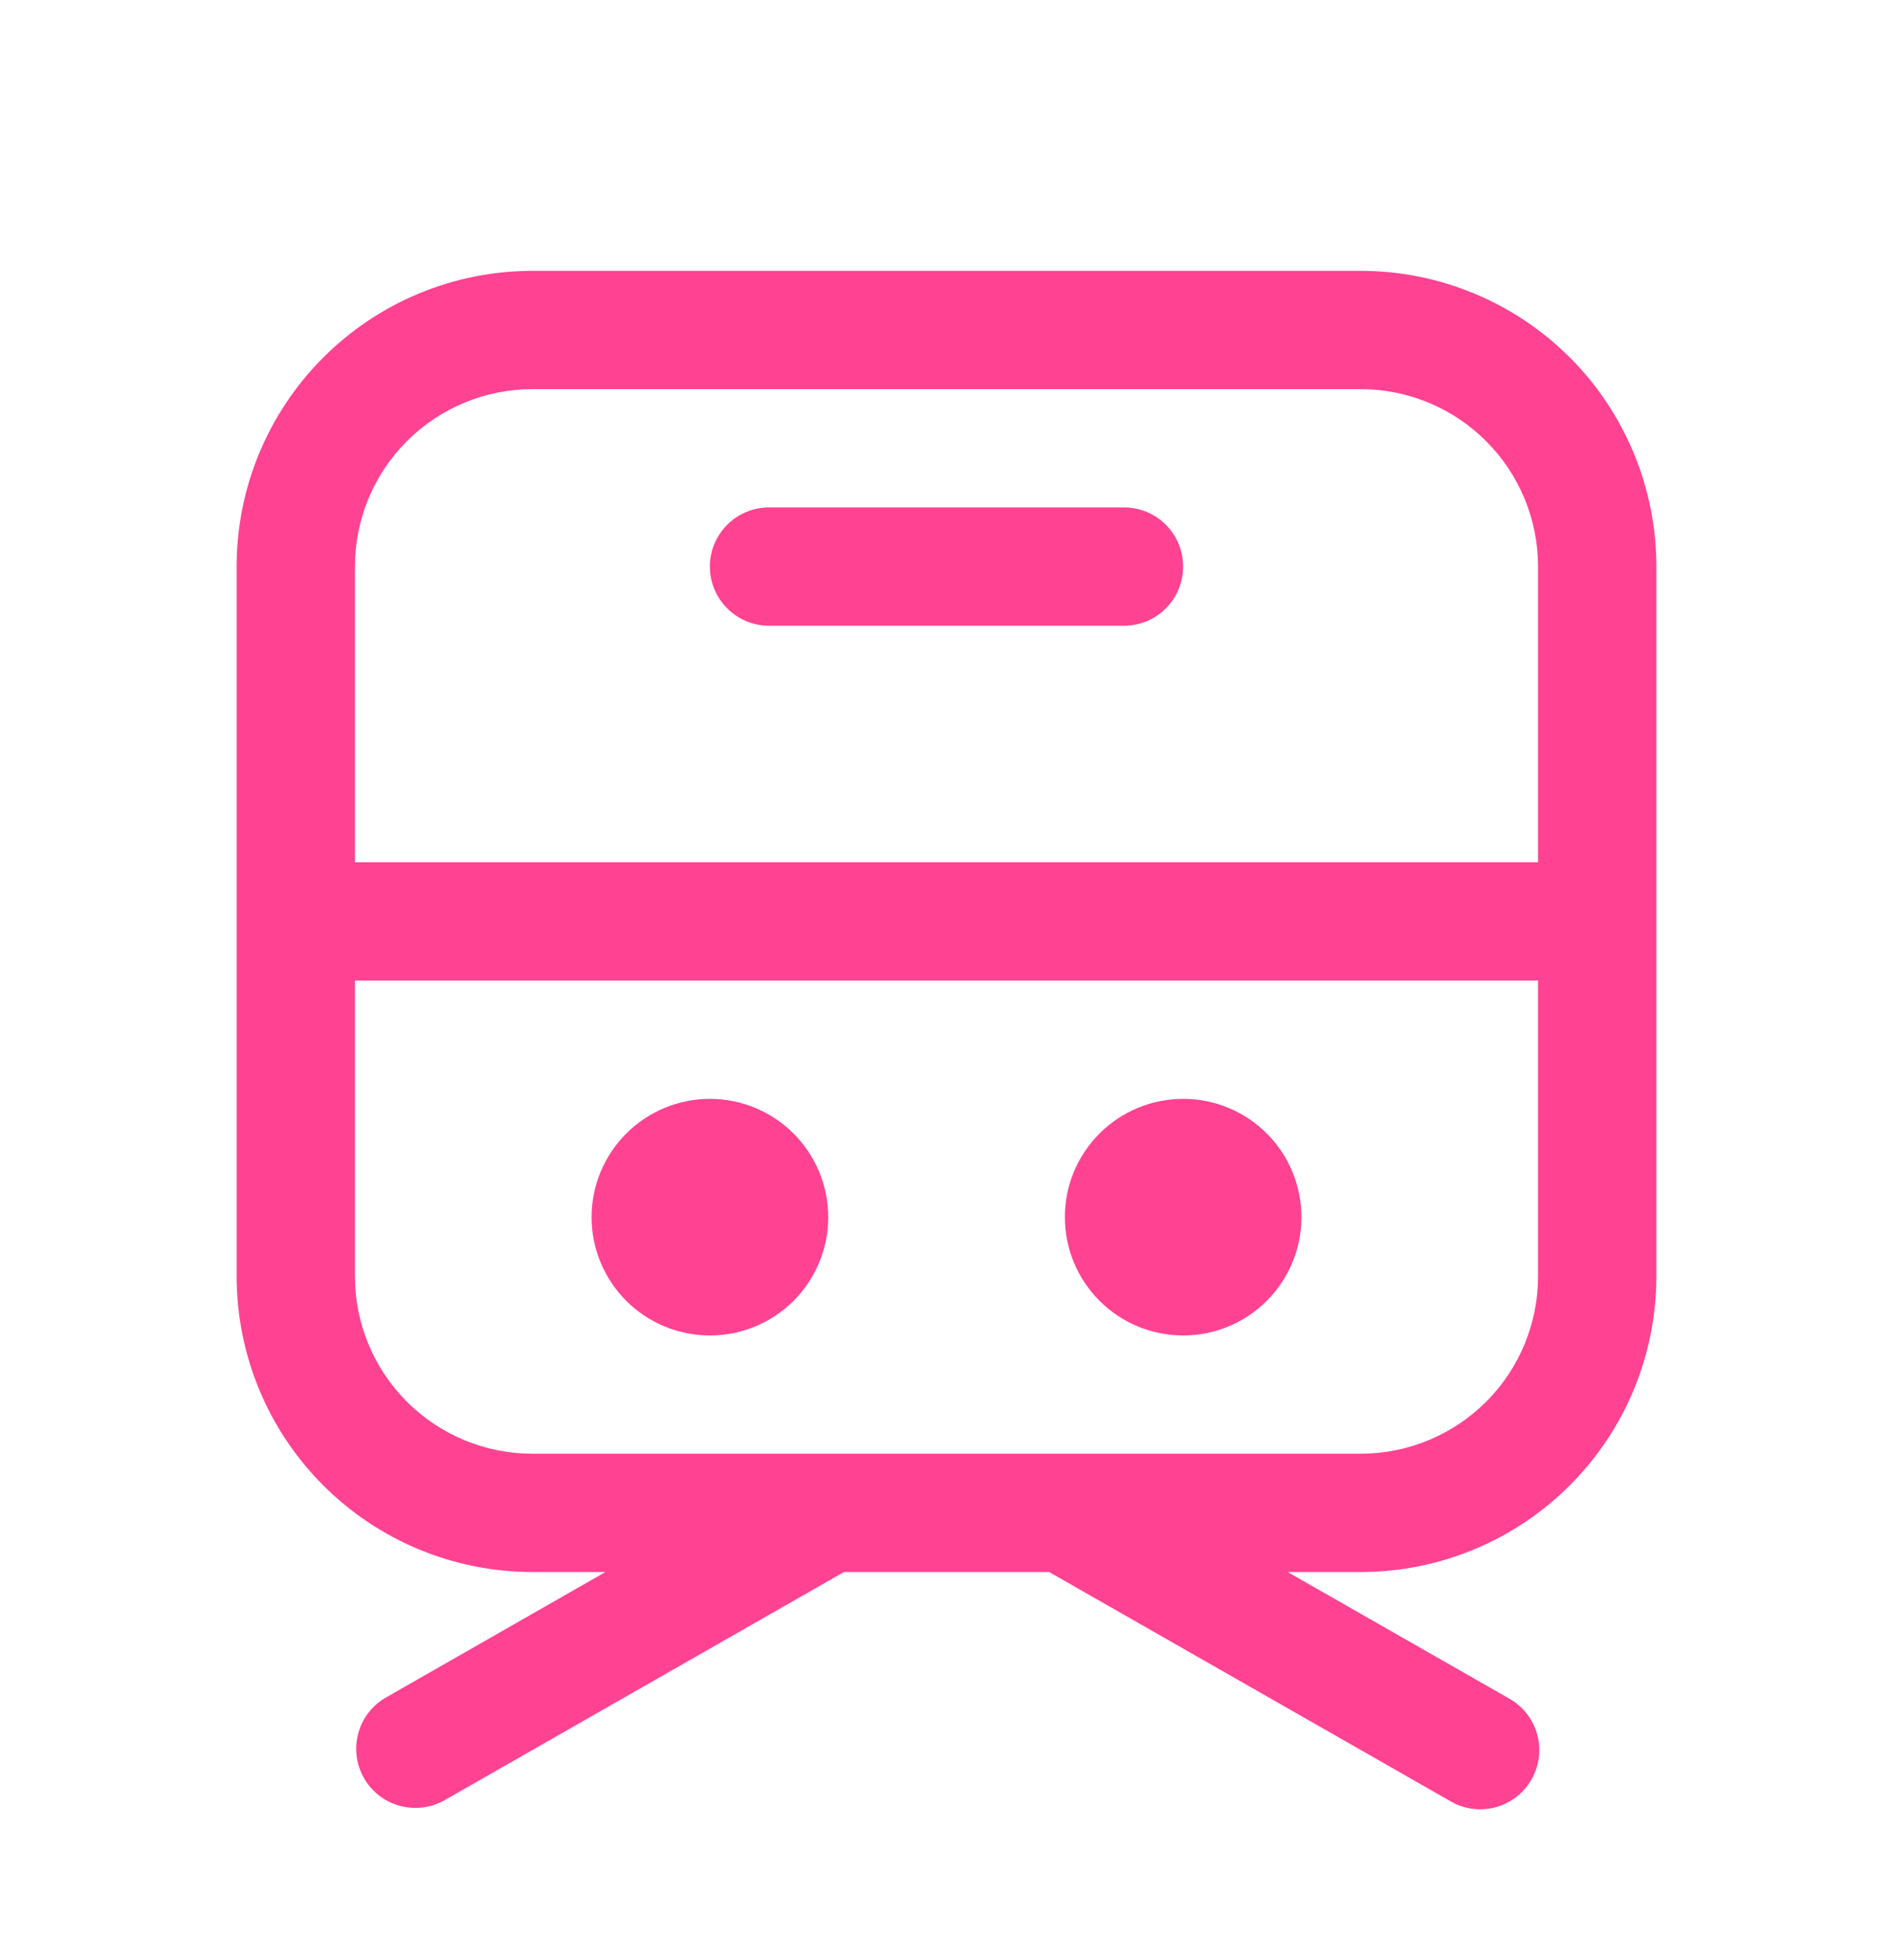 <?xml version="1.0" encoding="UTF-8"?>
<svg xmlns="http://www.w3.org/2000/svg" width="28" height="29" viewBox="0 0 28 29" fill="none">
  <path d="M12.251 18.007C12.251 18.471 12.066 18.916 11.738 19.245C11.41 19.573 10.965 19.757 10.501 19.757C10.036 19.757 9.591 19.573 9.263 19.245C8.935 18.916 8.75 18.471 8.75 18.007C8.75 17.543 8.935 17.098 9.263 16.77C9.591 16.442 10.036 16.257 10.5 16.257C10.964 16.257 11.41 16.442 11.738 16.77C12.066 17.098 12.25 17.543 12.251 18.007ZM17.5 19.757C17.965 19.757 18.41 19.573 18.738 19.244C19.066 18.916 19.25 18.471 19.25 18.007C19.25 17.543 19.066 17.098 18.738 16.77C18.41 16.441 17.965 16.257 17.5 16.257C17.036 16.257 16.591 16.441 16.263 16.77C15.935 17.098 15.75 17.543 15.751 18.007C15.751 18.471 15.935 18.916 16.263 19.244C16.591 19.573 17.036 19.757 17.5 19.757ZM10.5 8.382C10.5 8.15 10.592 7.928 10.757 7.763C10.921 7.599 11.143 7.507 11.375 7.507L16.625 7.507C16.857 7.507 17.08 7.599 17.244 7.763C17.408 7.927 17.5 8.15 17.5 8.382C17.5 8.614 17.408 8.837 17.244 9.001C17.08 9.165 16.857 9.257 16.625 9.257L11.375 9.257C11.143 9.257 10.921 9.165 10.757 9.001C10.592 8.837 10.5 8.614 10.5 8.382ZM3.5 8.382C3.5 7.222 3.961 6.109 4.782 5.289C5.602 4.468 6.715 4.007 7.875 4.007L20.125 4.007C21.285 4.007 22.398 4.468 23.219 5.288C24.039 6.109 24.5 7.221 24.5 8.382L24.5 18.882C24.5 20.042 24.04 21.155 23.219 21.975C22.399 22.796 21.286 23.257 20.126 23.257L19.046 23.257L22.31 25.122C22.412 25.178 22.503 25.253 22.576 25.344C22.649 25.435 22.703 25.54 22.735 25.652C22.767 25.764 22.776 25.881 22.762 25.997C22.748 26.113 22.711 26.225 22.653 26.326C22.596 26.427 22.518 26.516 22.425 26.587C22.333 26.658 22.227 26.71 22.114 26.739C22.001 26.768 21.883 26.775 21.768 26.758C21.652 26.741 21.541 26.702 21.442 26.641L15.518 23.257L12.483 23.257L6.56 26.642C6.359 26.75 6.123 26.776 5.903 26.713C5.684 26.651 5.497 26.505 5.384 26.306C5.271 26.108 5.239 25.873 5.297 25.652C5.354 25.431 5.496 25.241 5.692 25.123L8.955 23.257L7.876 23.257C6.715 23.257 5.602 22.796 4.782 21.976C3.961 21.155 3.501 20.043 3.5 18.882L3.5 8.382ZM5.25 14.507L5.25 18.882C5.25 19.578 5.527 20.246 6.019 20.738C6.512 21.231 7.179 21.507 7.876 21.507L20.125 21.507C20.822 21.507 21.489 21.23 21.982 20.738C22.474 20.246 22.75 19.578 22.75 18.882L22.75 14.507L5.25 14.507ZM22.75 12.757L22.75 8.382C22.75 7.686 22.474 7.018 21.981 6.526C21.489 6.033 20.821 5.757 20.125 5.757L7.875 5.757C7.179 5.757 6.511 6.034 6.019 6.526C5.527 7.018 5.25 7.686 5.25 8.382L5.25 12.757L22.75 12.757Z" fill="#FF4292"></path>
</svg>
